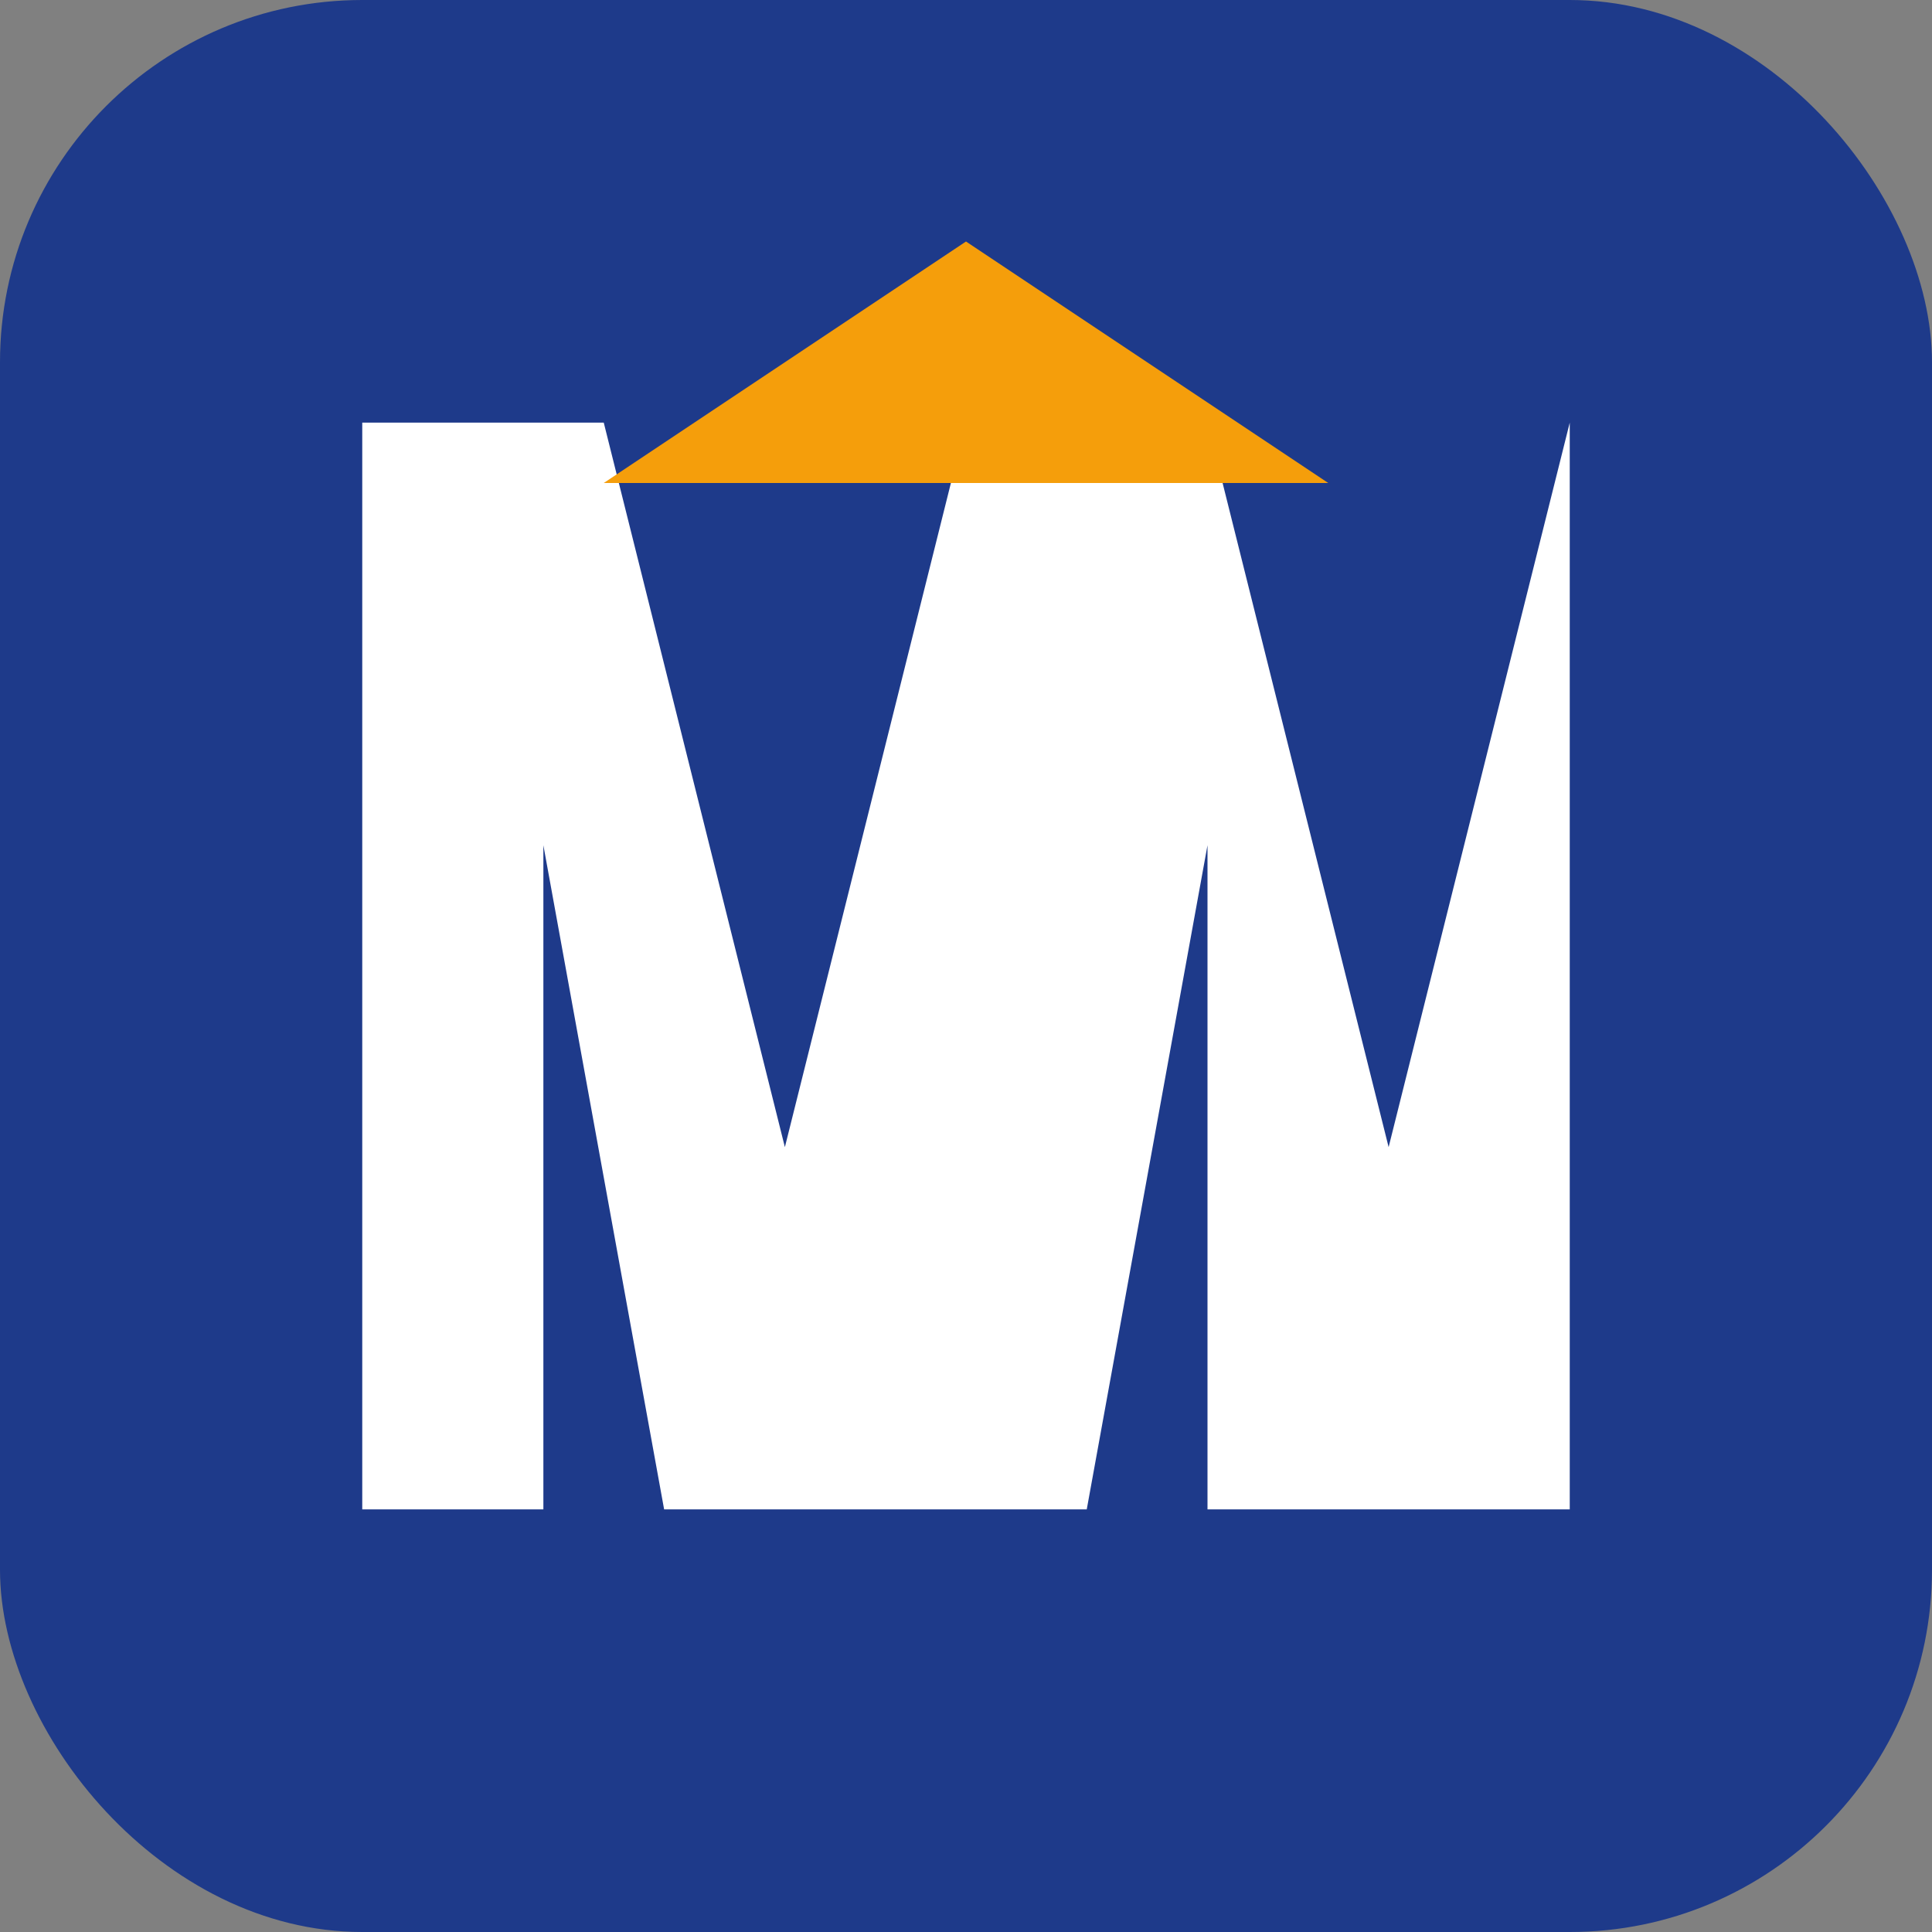 <?xml version="1.0" encoding="UTF-8"?>
<svg width="32" height="32" viewBox="0 0 32 32" xmlns="http://www.w3.org/2000/svg">
  <rect x="0" y="0" width="32" height="32" fill="#808080" stroke="none"/>
  <!-- Background -->
  <rect width="32" height="32" rx="6" fill="#1e3a8a"/>
  
  <!-- Stylized "M" for MuslBicch -->
  <path d="M6,7 L10,7 L13,19 L16,7 L20,7 L23,19 L26,7 L26,25 L20,25 L20,14 L18,25 L11,25 L9,14 L9,25 L6,25 Z" fill="#ffffff"/>
  
  <!-- House roof symbol -->
  <polygon points="16,4 22,8 10,8" fill="#f59e0b"/>
</svg>